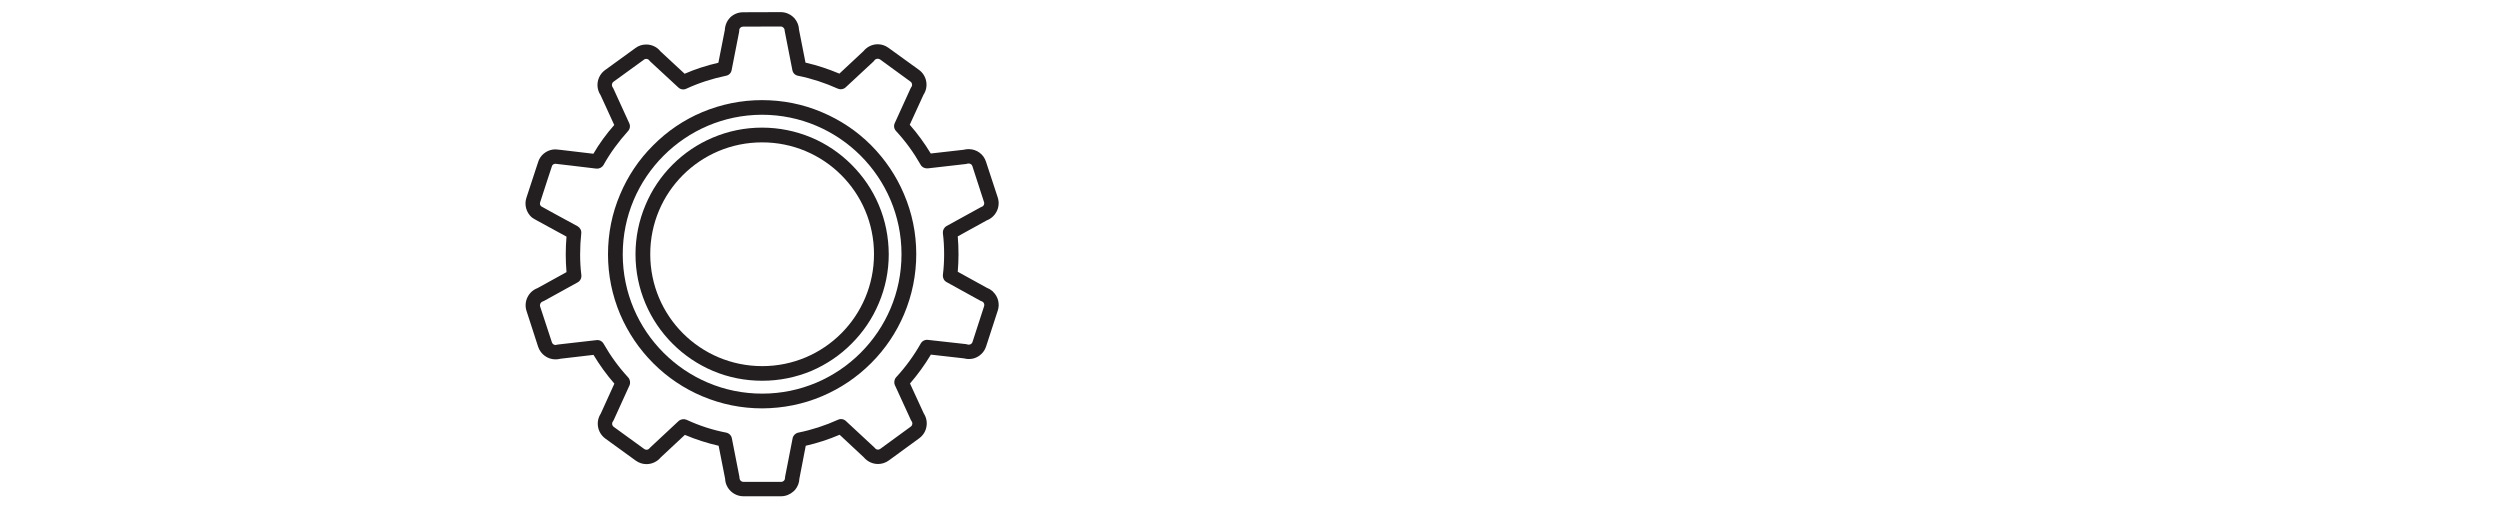 <svg version="1.2" xmlns="http://www.w3.org/2000/svg" viewBox="0 0 2000 408" width="2000" height="408"><style>.a{fill:#231f20}</style><filter id="f0"><feFlood flood-color="#ffffff" flood-opacity="1" /><feBlend mode="normal" in2="SourceGraphic"/><feComposite in2="SourceAlpha" operator="in" /></filter><g filter="url(#f0)"><path fill-rule="evenodd" class="a" d="m421.1 158.3c9.8-30 9.9-30.2 10.2-30.7 2.4-4.9 7.5-8.1 13-8.1q0 0 0 0h0.2c0.4 0 1.1 0 30.2 3.5 4.8-8.2 10.4-15.9 16.7-23l-11-24c-4.3-6.5-2.7-15.3 3.6-19.9l24.4-17.7c2.5-1.9 5.5-2.8 8.6-2.8 4.4 0 8.7 2 11.4 5.5l19.3 17.9c8.7-3.8 17.8-6.7 27-8.8l5.2-26.4q0-1.2 0.3-2.4c0.5-2.5 1.6-4.8 3.3-6.7q0.3-0.3 0.5-0.5 0.1-0.1 0.1-0.2c2.8-2.7 6.5-4.2 10.4-4.2l30.1-0.1c4.4 0 8.5 2 11.3 5.3 2 2.5 3.2 5.5 3.3 8.7l5.2 26.4c9.3 2.1 18.3 5.1 27.1 8.8l19.2-17.9c2.8-3.5 7-5.6 11.5-5.6 3.1 0 6 1 8.5 2.8l24.5 17.7c6.3 4.6 7.9 13.4 3.6 19.9l-11 24c6.3 7.2 11.9 14.9 16.8 23l26.4-3q1.9-0.5 3.9-0.5c6.4 0 12 4 13.9 10.1l9.4 28.6c1.2 3.7 0.9 7.7-0.9 11.2-1.7 3.3-4.5 5.8-7.9 7.1l-23.2 12.8c0.4 4.7 0.6 9.4 0.6 14.2 0 4.7-0.2 9.4-0.6 14.1l23.2 12.8q2.4 0.9 4.3 2.5 0.3 0.3 0.6 0.5 0.1 0.1 0.1 0.2c4.1 3.8 5.6 9.8 3.8 15.1l-9.3 28.6c-1.5 4.7-5.2 8.2-9.8 9.6-2.6 0.7-5.4 0.7-7.9 0l-26.5-3c-4.9 8.2-10.5 15.9-16.7 23.1l11 23.9c2 3.1 2.8 6.7 2.2 10.4-0.6 3.9-2.7 7.2-5.8 9.5l-24.4 17.8c-2.5 1.8-5.5 2.8-8.6 2.8-4.5 0-8.7-2.1-11.5-5.5l-19.2-17.9c-8.7 3.7-17.8 6.7-27.1 8.8l-5.1 26.4c-0.1 3.2-1.3 6.2-3.3 8.7q-0.7 0.8-1.5 1.5c-2.7 2.4-6.2 3.8-9.8 3.8h-30.2c-7.7 0-14.2-6.1-14.6-13.8q0-0.1 0-0.2l-5.2-26.4c-9.2-2.1-18.3-5-27-8.7l-19.2 17.9c-2.8 3.4-7 5.5-11.5 5.5-3.1 0-6.1-1-8.6-2.8l-24.4-17.7c-3.1-2.3-5.2-5.7-5.8-9.5-0.6-3.7 0.2-7.3 2.2-10.4l10.9-24c-6.2-7.1-11.8-14.8-16.7-23l-26.5 3.1q-1.9 0.5-3.9 0.5c-6.3 0-11.9-4.1-13.9-10.1l-9.3-28.7c-2.4-7.4 1.5-15.5 8.8-18.2l23.2-12.8c-0.4-4.7-0.6-9.5-0.6-14.2 0-4.7 0.2-9.5 0.6-14.2-26.3-14.3-26.6-14.5-27-14.9-0.2-0.1-0.7-0.5-0.9-0.6-4.3-3.9-6-10-4.2-15.5zm11.9 6.8c2.5 1.4 18.4 10.2 29.1 15.9 2 1.2 3.2 3.4 2.9 5.7-0.6 5.6-0.9 11.2-0.9 16.8 0 5.6 0.3 11.2 1 16.7 0.2 2.3-0.9 4.6-3 5.7l-27 14.9q-0.5 0.3-1 0.4c-1.6 0.6-2.5 2.3-2 4l9.4 28.6c0.4 1.3 1.6 2.2 2.9 2.2q0.5 0 1-0.2 0.5-0.2 1.1-0.2l30.7-3.5c2.3-0.3 4.5 0.8 5.7 2.9 5.5 9.7 12.1 18.8 19.7 27 1.5 1.7 1.9 4.2 1 6.3l-12.7 27.9q-0.3 0.5-0.6 1c-0.5 0.6-0.7 1.5-0.6 2.3 0.2 0.8 0.6 1.5 1.3 2l24.4 17.7c0.7 0.5 1.3 0.6 1.8 0.6 1 0 1.9-0.5 2.5-1.3q0.4-0.4 0.8-0.8l22.3-20.8c1.8-1.6 4.2-2 6.4-1.1 10.1 4.7 20.8 8.2 31.8 10.3 2.3 0.5 4.1 2.3 4.5 4.6l6 30.6q0.1 0.5 0.1 1.1 0 0.1 0 0.2c0.1 1.6 1.5 2.9 3.1 2.9h30.2c1 0 1.7-0.5 2.1-0.8q0.1-0.2 0.3-0.3c0.3-0.4 0.7-1.1 0.7-2q0-0.6 0.1-1.1l6-30.7c0.4-2.2 2.2-4 4.5-4.5 10.9-2.2 21.6-5.7 31.8-10.3 2.1-1 4.6-0.6 6.3 1l22.4 20.8q0.4 0.3 0.8 0.8c0.6 0.8 1.5 1.3 2.5 1.3 0.4 0 1.1-0.1 1.8-0.6l24.4-17.8c0.7-0.5 1.1-1.2 1.2-2 0.2-0.8 0-1.6-0.5-2.3q-0.4-0.5-0.6-1l-12.8-27.9c-0.9-2.1-0.5-4.6 1-6.3 7.6-8.2 14.2-17.3 19.7-27 1.1-2 3.4-3.2 5.7-2.9l30.6 3.4q0.6 0.1 1.2 0.3c0.6 0.2 1.2 0.2 1.8 0 1-0.3 1.8-1 2.1-2l9.3-28.7c0.4-1.3-0.1-2.5-0.8-3.2q0 0-0.1-0.1 0 0-0.1 0-0.4-0.4-1-0.6-0.5-0.2-1-0.4l-27-14.9c-2.1-1.1-3.2-3.4-3-5.7 0.7-5.5 1-11.1 1-16.7 0-5.6-0.3-11.2-1-16.8-0.2-2.3 0.9-4.5 3-5.7l26.9-14.8q0.5-0.3 1-0.5c0.8-0.2 1.5-0.8 1.9-1.5 0.3-0.8 0.4-1.6 0.1-2.4l-9.3-28.7c-0.4-1.3-1.6-2.1-3-2.1q-0.4 0-0.9 0.1-0.6 0.2-1.2 0.3l-30.6 3.5c-2.3 0.2-4.6-0.9-5.7-2.9-5.5-9.7-12.1-18.8-19.7-27-1.6-1.7-2-4.2-1-6.3l12.7-27.9q0.2-0.5 0.6-1c1-1.4 0.7-3.3-0.7-4.3l-24.4-17.8c-0.7-0.4-1.4-0.5-1.8-0.5-1 0-2 0.4-2.6 1.2q-0.3 0.5-0.7 0.9l-22.4 20.8c-1.1 1-2.5 1.5-3.9 1.5q-1.2 0-2.4-0.5c-10.2-4.6-20.9-8.1-31.8-10.3-2.3-0.4-4.1-2.2-4.5-4.5l-6-30.6q-0.2-0.6-0.2-1.1c0-1-0.3-1.6-0.7-2-0.6-0.7-1.4-1.2-2.4-1.2l-30.1 0.1c-0.8 0-1.6 0.3-2.2 0.8q0 0.1 0 0.1-0.1 0.1-0.1 0.1c-0.4 0.4-0.7 0.9-0.8 1.4q0 0.4 0 0.7 0 0.5-0.1 1.1l-6 30.6c-0.4 2.3-2.2 4.1-4.5 4.5-11 2.3-21.7 5.7-31.8 10.4-2.1 1-4.6 0.6-6.3-1l-22.5-20.8q-0.4-0.4-0.7-0.8c-0.6-0.8-1.5-1.3-2.5-1.3-0.5 0-1.2 0.1-1.8 0.6l-24.4 17.7c-1.4 1-1.7 3-0.7 4.4q0.3 0.4 0.6 1l12.7 27.8c1 2.1 0.6 4.6-1 6.3-7.5 8.3-14.2 17.4-19.6 27.1-1.2 2-3.4 3.1-5.7 2.9-11.7-1.4-30.5-3.7-32.9-3.9-1 0.1-2 0.6-2.5 1.5-0.9 2.7-6.2 18.7-9.6 29.4-0.4 1.1-0.1 2.4 0.9 3.2z"/><path fill-rule="evenodd" class="a" d="m609.6 80.1c16.6 0 32.8 3.2 48 9.7 14.7 6.2 27.9 15 39.2 26.3 11.3 11.4 20.2 24.5 26.4 39.2 6.5 15.2 9.8 31.3 9.8 48 0 16.6-3.3 32.8-9.7 48-6.2 14.7-15.1 27.9-26.4 39.2-11.3 11.3-24.5 20.2-39.1 26.4-15.2 6.5-31.4 9.7-48 9.8-16.7 0-32.8-3.3-48-9.7-14.7-6.2-27.9-15.1-39.2-26.4-11.3-11.3-20.2-24.5-26.5-39.2-6.4-15.2-9.7-31.3-9.7-47.9 0-16.7 3.2-32.8 9.7-48 6.2-14.7 15-27.9 26.4-39.2 11.3-11.4 24.4-20.3 39.1-26.5 15.2-6.4 31.4-9.7 48-9.7zm0.2 234.8c61.5 0 111.5-50.1 111.4-111.6 0-61.5-50.1-111.5-111.6-111.5-61.5 0.1-111.5 50.2-111.4 111.7 0 61.5 50.1 111.5 111.6 111.4z"/><path fill-rule="evenodd" class="a" d="m609.6 102.1c13.7 0 26.9 2.7 39.4 7.9 12.1 5.1 22.9 12.4 32.2 21.7 9.3 9.3 16.7 20.1 21.8 32.2 5.3 12.5 7.9 25.7 8 39.4 0 13.7-2.7 26.9-8 39.4-5.1 12.1-12.4 22.9-21.7 32.2-9.2 9.3-20.1 16.6-32.1 21.8-12.5 5.2-25.8 7.9-39.4 7.9-13.7 0-27-2.6-39.5-7.9-12-5.1-22.9-12.4-32.2-21.7-9.3-9.3-16.6-20.1-21.7-32.1-5.3-12.5-8-25.8-8-39.5 0-13.6 2.7-26.9 8-39.4 5-12 12.3-22.9 21.6-32.2 9.3-9.3 20.1-16.6 32.2-21.7 12.5-5.3 25.7-8 39.4-8zm-89.4 101.3c0 49.5 40 89.5 89.6 89.5 49.5 0 89.4-40.1 89.4-89.6 0-49.5-40.1-89.5-89.6-89.4-49.5 0-89.5 40-89.4 89.5z"/></g></svg>
